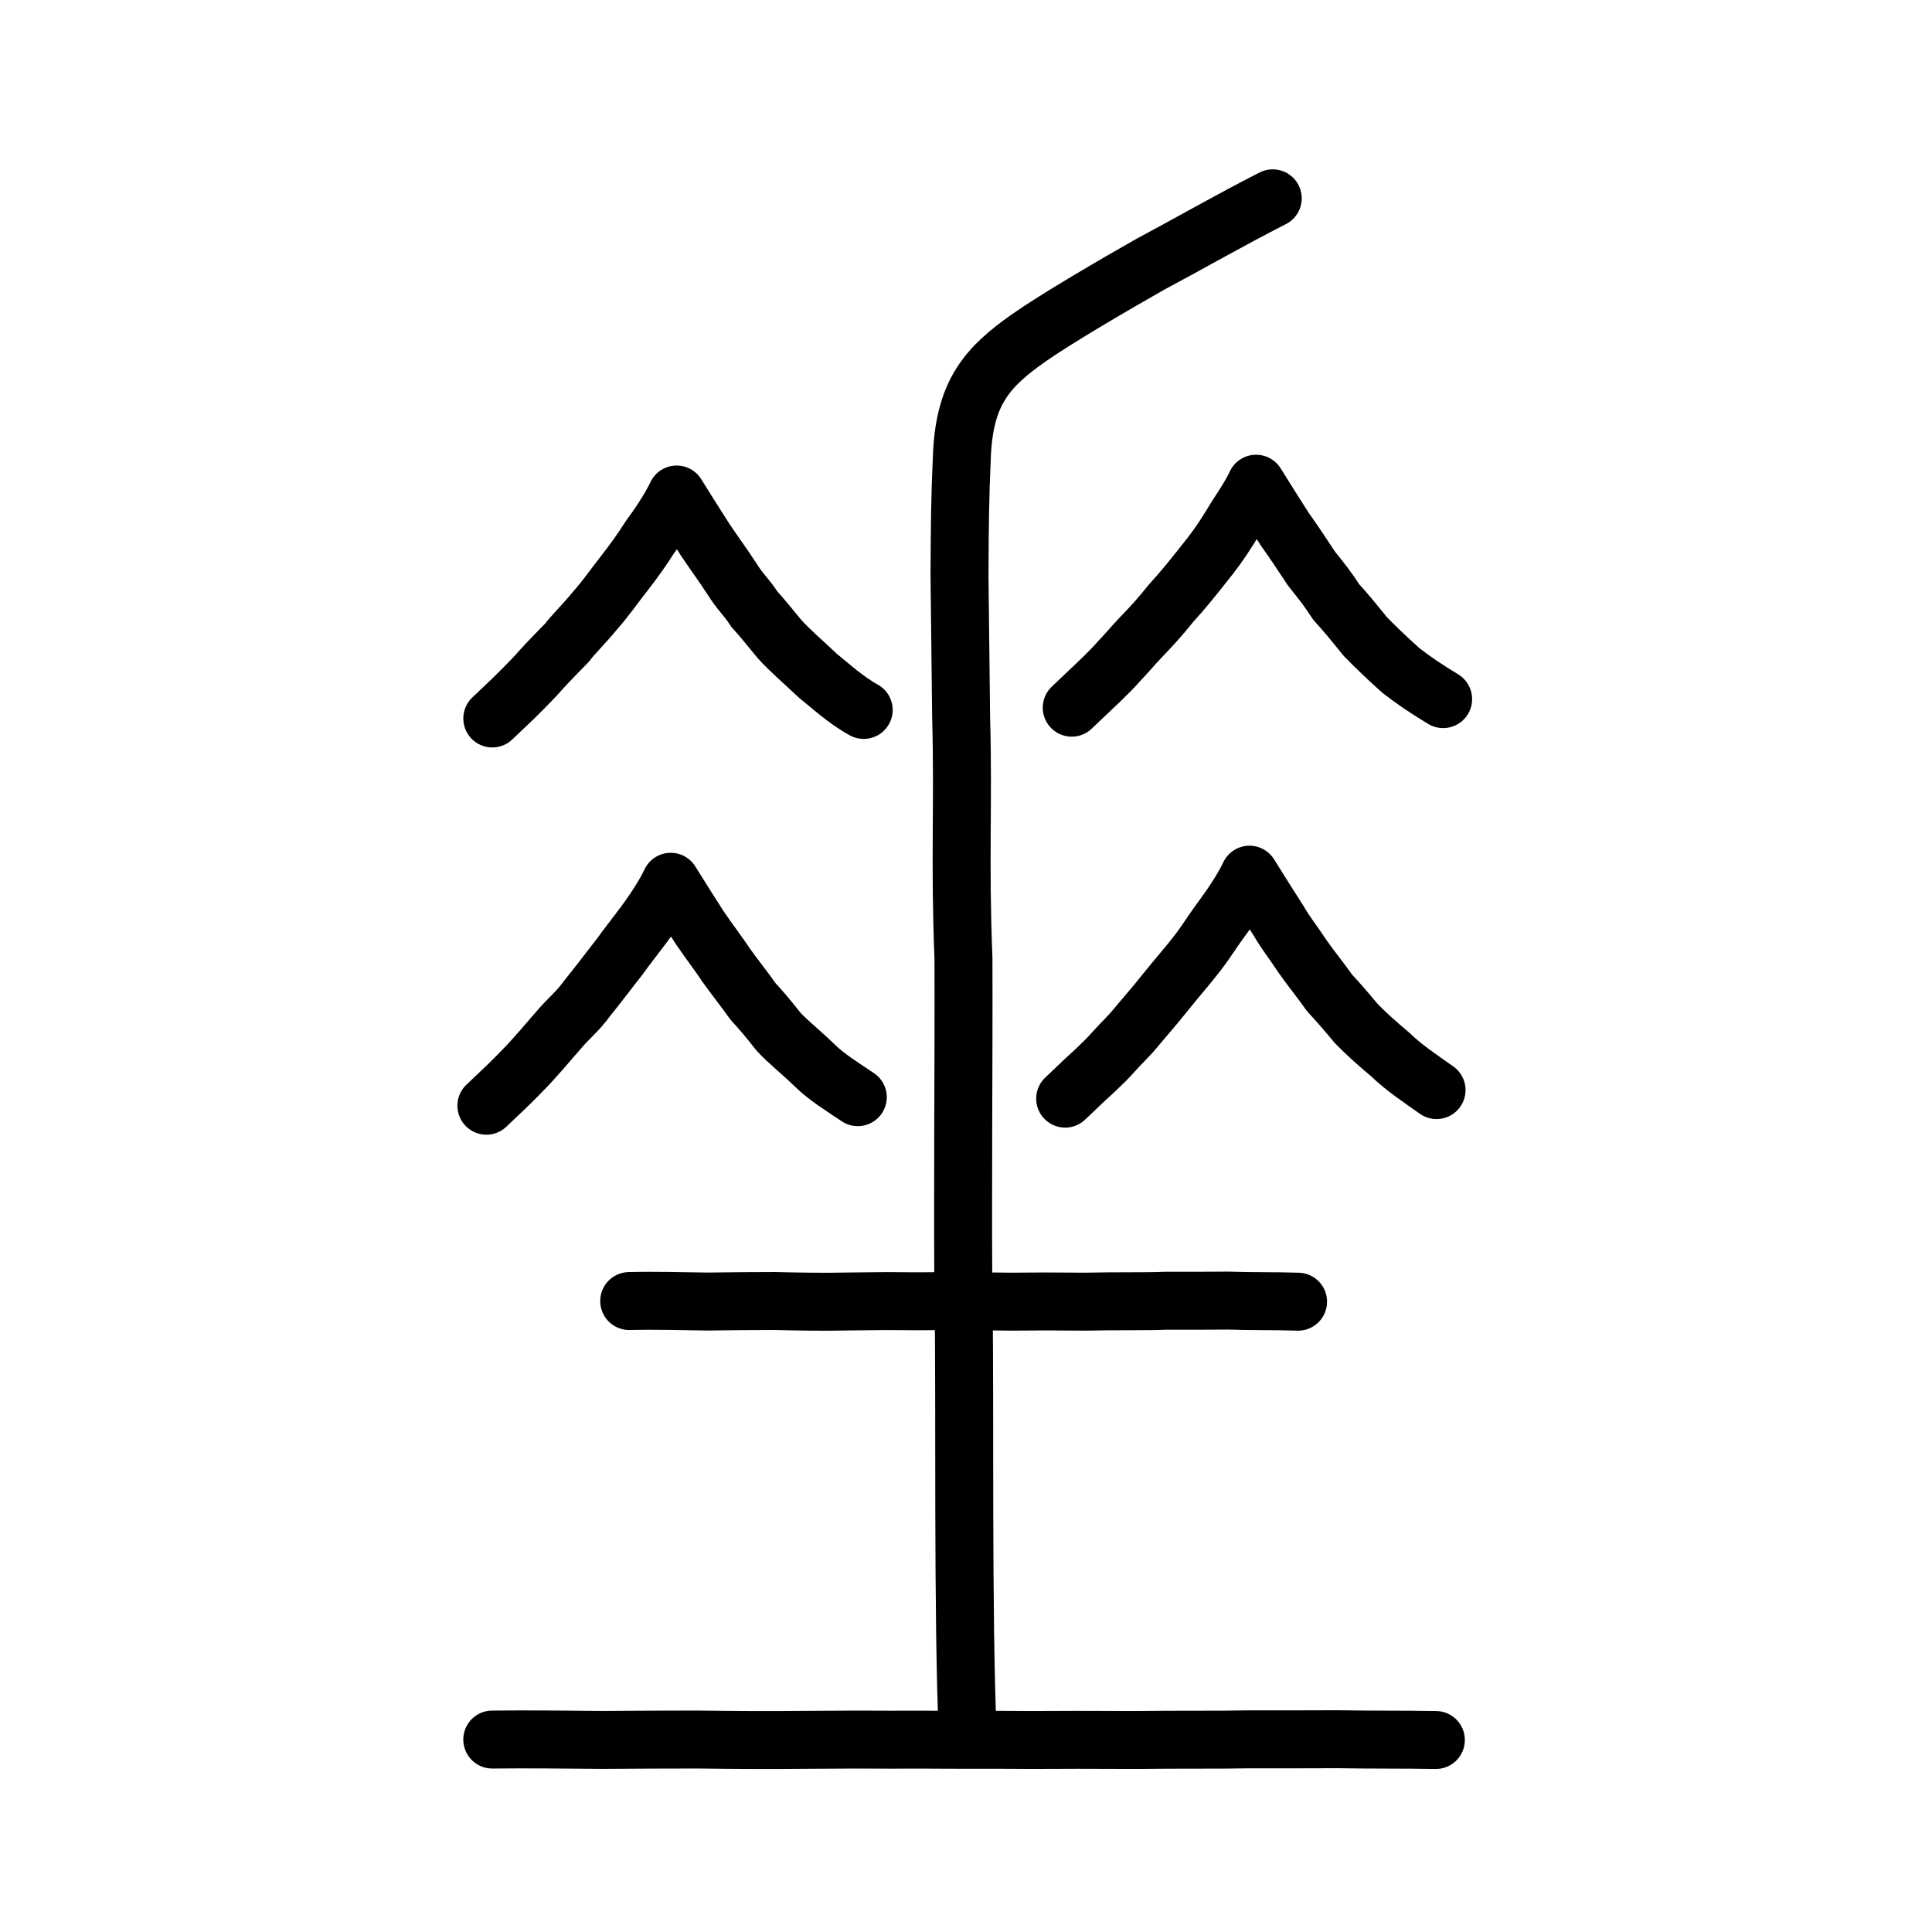 <?xml version="1.0" encoding="UTF-8" standalone="no"?>
<!-- Created with Inkscape (http://www.inkscape.org/) -->

<svg
   xmlns:dc="http://purl.org/dc/elements/1.1/"
   xmlns:cc="http://creativecommons.org/ns#"
   xmlns:rdf="http://www.w3.org/1999/02/22-rdf-syntax-ns#"
   xmlns:svg="http://www.w3.org/2000/svg"
   xmlns="http://www.w3.org/2000/svg"
   xmlns:sodipodi="http://sodipodi.sourceforge.net/DTD/sodipodi-0.dtd"
   xmlns:inkscape="http://www.inkscape.org/namespaces/inkscape"
   width="200px"
   height="200px"
   viewBox="0 0 200 200"
   version="1.1"
   id="SVGRoot"
   inkscape:version="0.92.3 (2405546, 2018-03-11)"
   sodipodi:docname="5782ss.svg">
  <sodipodi:namedview
     id="base"
     pagecolor="#ffffff"
     bordercolor="#666666"
     borderopacity="1.0"
     inkscape:pageopacity="0.0"
     inkscape:pageshadow="2"
     inkscape:zoom="1.6607987"
     inkscape:cx="165.96597"
     inkscape:cy="48.861129"
     inkscape:document-units="px"
     inkscape:current-layer="layer1"
     showgrid="true"
     inkscape:window-width="1047"
     inkscape:window-height="822"
     inkscape:window-x="567"
     inkscape:window-y="245"
     inkscape:window-maximized="0"
     inkscape:snap-global="false">
    <inkscape:grid
       type="xygrid"
       id="grid4562" />
  </sodipodi:namedview>
  <defs
     id="defs4546" />
  <g
     id="layer1"
     inkscape:groupmode="layer"
     inkscape:label="レイヤー 1">
    <path
       style="opacity:1;vector-effect:none;fill:none;fill-opacity:1;stroke:#000000;stroke-width:6;stroke-linecap:round;stroke-linejoin:miter;stroke-miterlimit:4;stroke-dasharray:none;stroke-dashoffset:0;stroke-opacity:1"
       d="m 100.187,179.668 c -0.552,-11.954 -0.277,-35.531 -0.437,-44.339 -0.132,-9.665 0.034,-26.228 -0.013,-36.132 -0.405,-10.049 0.007,-15.991 -0.241,-24.93 L 99.328,59.531 c 0.029,-5.24 0.04,-7.766 0.26,-12.663 0.339,-6.344 2.692,-8.916 6.875,-11.866 2.921,-2.054 9.052,-5.624 12.595,-7.633 4.289,-2.287 8.127,-4.512 12.695,-6.839"
       id="path6087-7"
       inkscape:connector-curvature="0"
       sodipodi:nodetypes="ccccccccc" />
    <path
       style="opacity:1;vector-effect:none;fill:none;fill-opacity:1;stroke:#000000;stroke-width:6;stroke-linecap:round;stroke-linejoin:round;stroke-miterlimit:4;stroke-dasharray:none;stroke-dashoffset:0;stroke-opacity:1"
       d="m 110.946,73.258 2.123,-2.018 c 0,0 1.84,-1.704 2.782,-2.799 0.758,-0.781 1.395,-1.571 2.182,-2.391 1.104,-1.147 1.994,-2.1 3.154,-3.557 1.474,-1.623 2.346,-2.744 3.3,-3.941 1.206,-1.506 1.756,-2.244 2.865,-4.004 0.849,-1.463 1.928,-2.883 2.677,-4.474 1.16,1.879 2.067,3.284 2.993,4.739 0.936,1.319 1.682,2.434 2.748,4.055 1.112,1.394 1.665,2.077 2.56,3.461 0.774,0.822 1.862,2.143 2.987,3.543 0.997,1.022 2.187,2.181 3.711,3.542 1.166,0.907 2.548,1.863 4.366,2.958"
       id="path6755"
       inkscape:connector-curvature="0"
       sodipodi:nodetypes="cccccccccccccc" />
    <path
       style="opacity:1;vector-effect:none;fill:none;fill-opacity:1;stroke:#000000;stroke-width:6;stroke-linecap:round;stroke-linejoin:round;stroke-miterlimit:4;stroke-dasharray:none;stroke-dashoffset:0;stroke-opacity:1"
       d="m 110.264,113.729 2.123,-2.018 c 0,0 1.916,-1.704 2.859,-2.799 0.835,-0.933 1.624,-1.647 2.412,-2.619 0.951,-1.147 1.688,-1.948 2.847,-3.405 1.355,-1.699 2.503,-2.972 3.529,-4.321 0.977,-1.278 1.527,-2.244 2.558,-3.624 0.695,-0.93 2.005,-2.806 2.754,-4.397 1.16,1.879 2.067,3.284 2.993,4.739 0.859,1.471 1.452,2.13 2.519,3.75 1.035,1.47 1.818,2.382 2.789,3.765 0.774,0.822 1.786,1.991 2.758,3.163 0.997,1.022 2.034,1.953 3.557,3.238 1.319,1.288 3.084,2.472 4.749,3.643"
       id="path6755-8"
       inkscape:connector-curvature="0"
       sodipodi:nodetypes="cccccccccccccc" />
    <path
       style="opacity:1;vector-effect:none;fill:none;fill-opacity:1;stroke:#000000;stroke-width:6;stroke-linecap:round;stroke-linejoin:round;stroke-miterlimit:4;stroke-dasharray:none;stroke-dashoffset:0;stroke-opacity:1"
       d="m 50.962,74.376 2.123,-2.018 c 0,0 1.916,-1.857 2.859,-2.951 0.835,-0.933 1.854,-1.951 2.795,-2.923 0.416,-0.615 1.841,-2.024 2.771,-3.177 1.432,-1.623 2.197,-2.82 3.223,-4.093 0.977,-1.278 1.68,-2.244 2.558,-3.624 0.695,-0.93 2.005,-2.806 2.754,-4.397 1.16,1.879 2.067,3.284 2.993,4.739 1.16,1.712 1.682,2.39 2.748,4.01 0.845,1.375 1.48,1.831 2.311,3.133 0.774,0.822 1.511,1.781 2.605,3.087 1.029,1.155 2.43,2.334 3.953,3.784 1.21,0.965 2.873,2.509 4.754,3.546"
       id="path6755-8-6"
       inkscape:connector-curvature="0"
       sodipodi:nodetypes="cccccccccccccc" />
    <path
       style="opacity:1;vector-effect:none;fill:none;fill-opacity:1;stroke:#000000;stroke-width:6;stroke-linecap:round;stroke-linejoin:round;stroke-miterlimit:4;stroke-dasharray:none;stroke-dashoffset:0;stroke-opacity:1"
       d="m 50.35,114.463 2.123,-2.018 c 0,0 1.916,-1.857 2.859,-2.951 0.988,-1.085 1.624,-1.875 2.489,-2.847 0.875,-1.071 1.995,-1.948 2.924,-3.253 1.432,-1.775 2.427,-3.124 3.376,-4.321 0.747,-1.049 1.527,-2.015 2.558,-3.396 0.695,-0.93 2.005,-2.806 2.754,-4.397 1.16,1.879 2.067,3.284 2.993,4.739 1.166,1.699 1.988,2.739 2.748,3.902 1.112,1.546 1.818,2.382 2.789,3.765 0.774,0.822 1.633,1.839 2.605,3.087 0.92,1.022 2.57,2.334 3.711,3.466 1.319,1.288 2.778,2.168 4.519,3.339"
       id="path6755-8-4"
       inkscape:connector-curvature="0"
       sodipodi:nodetypes="cccccccccccccc" />
    <path
       style="fill:none;stroke:#000000;stroke-width:6;stroke-linecap:round;stroke-linejoin:round;stroke-miterlimit:4;stroke-dasharray:none;stroke-opacity:1"
       d="m 65.136,134.683 c 2.691,-0.063 5.381,0.015 8.066,0.052 2.261,-0.031 4.975,-0.054 6.987,-0.054 2.948,0.067 4.931,0.105 7.876,0.045 l 3.734,-0.038 c 1.414,0.013 3.655,0.031 4.932,0.009 2.252,0.045 6.107,0.005 7.86,0.051 2.367,-0.028 4.655,-0.032 7.812,-1e-5 2.941,-0.076 6.258,-0.003 8.214,-0.093 2.272,0.009 4.89,-0.005 6.548,-0.017 2.474,0.09 4.861,0.03 7.211,0.113"
       id="path4568-6"
       inkscape:connector-curvature="0"
       sodipodi:nodetypes="ccccccccccc" />
    <path
       style="fill:none;stroke:#000000;stroke-width:6;stroke-linecap:round;stroke-linejoin:round;stroke-miterlimit:4;stroke-dasharray:none;stroke-opacity:1"
       d="m 50.96,180.078 c 3.797,-0.045 7.592,0.01 11.38,0.037 3.19,-0.022 7.018,-0.039 9.857,-0.039 4.159,0.048 6.956,0.075 11.111,0.032 l 5.268,-0.028 c 1.994,0.009 5.156,0.022 6.958,0.007 3.177,0.032 8.615,0.003 11.088,0.036 3.339,-0.02 6.567,-0.023 11.021,-1e-5 4.148,-0.055 8.828,-0.003 11.587,-0.067 3.205,0.007 6.899,-0.003 9.237,-0.012 3.49,0.064 6.858,0.022 10.172,0.081"
       id="path4568-6-6"
       inkscape:connector-curvature="0"
       sodipodi:nodetypes="ccccccccccc" />
  </g>
</svg>
